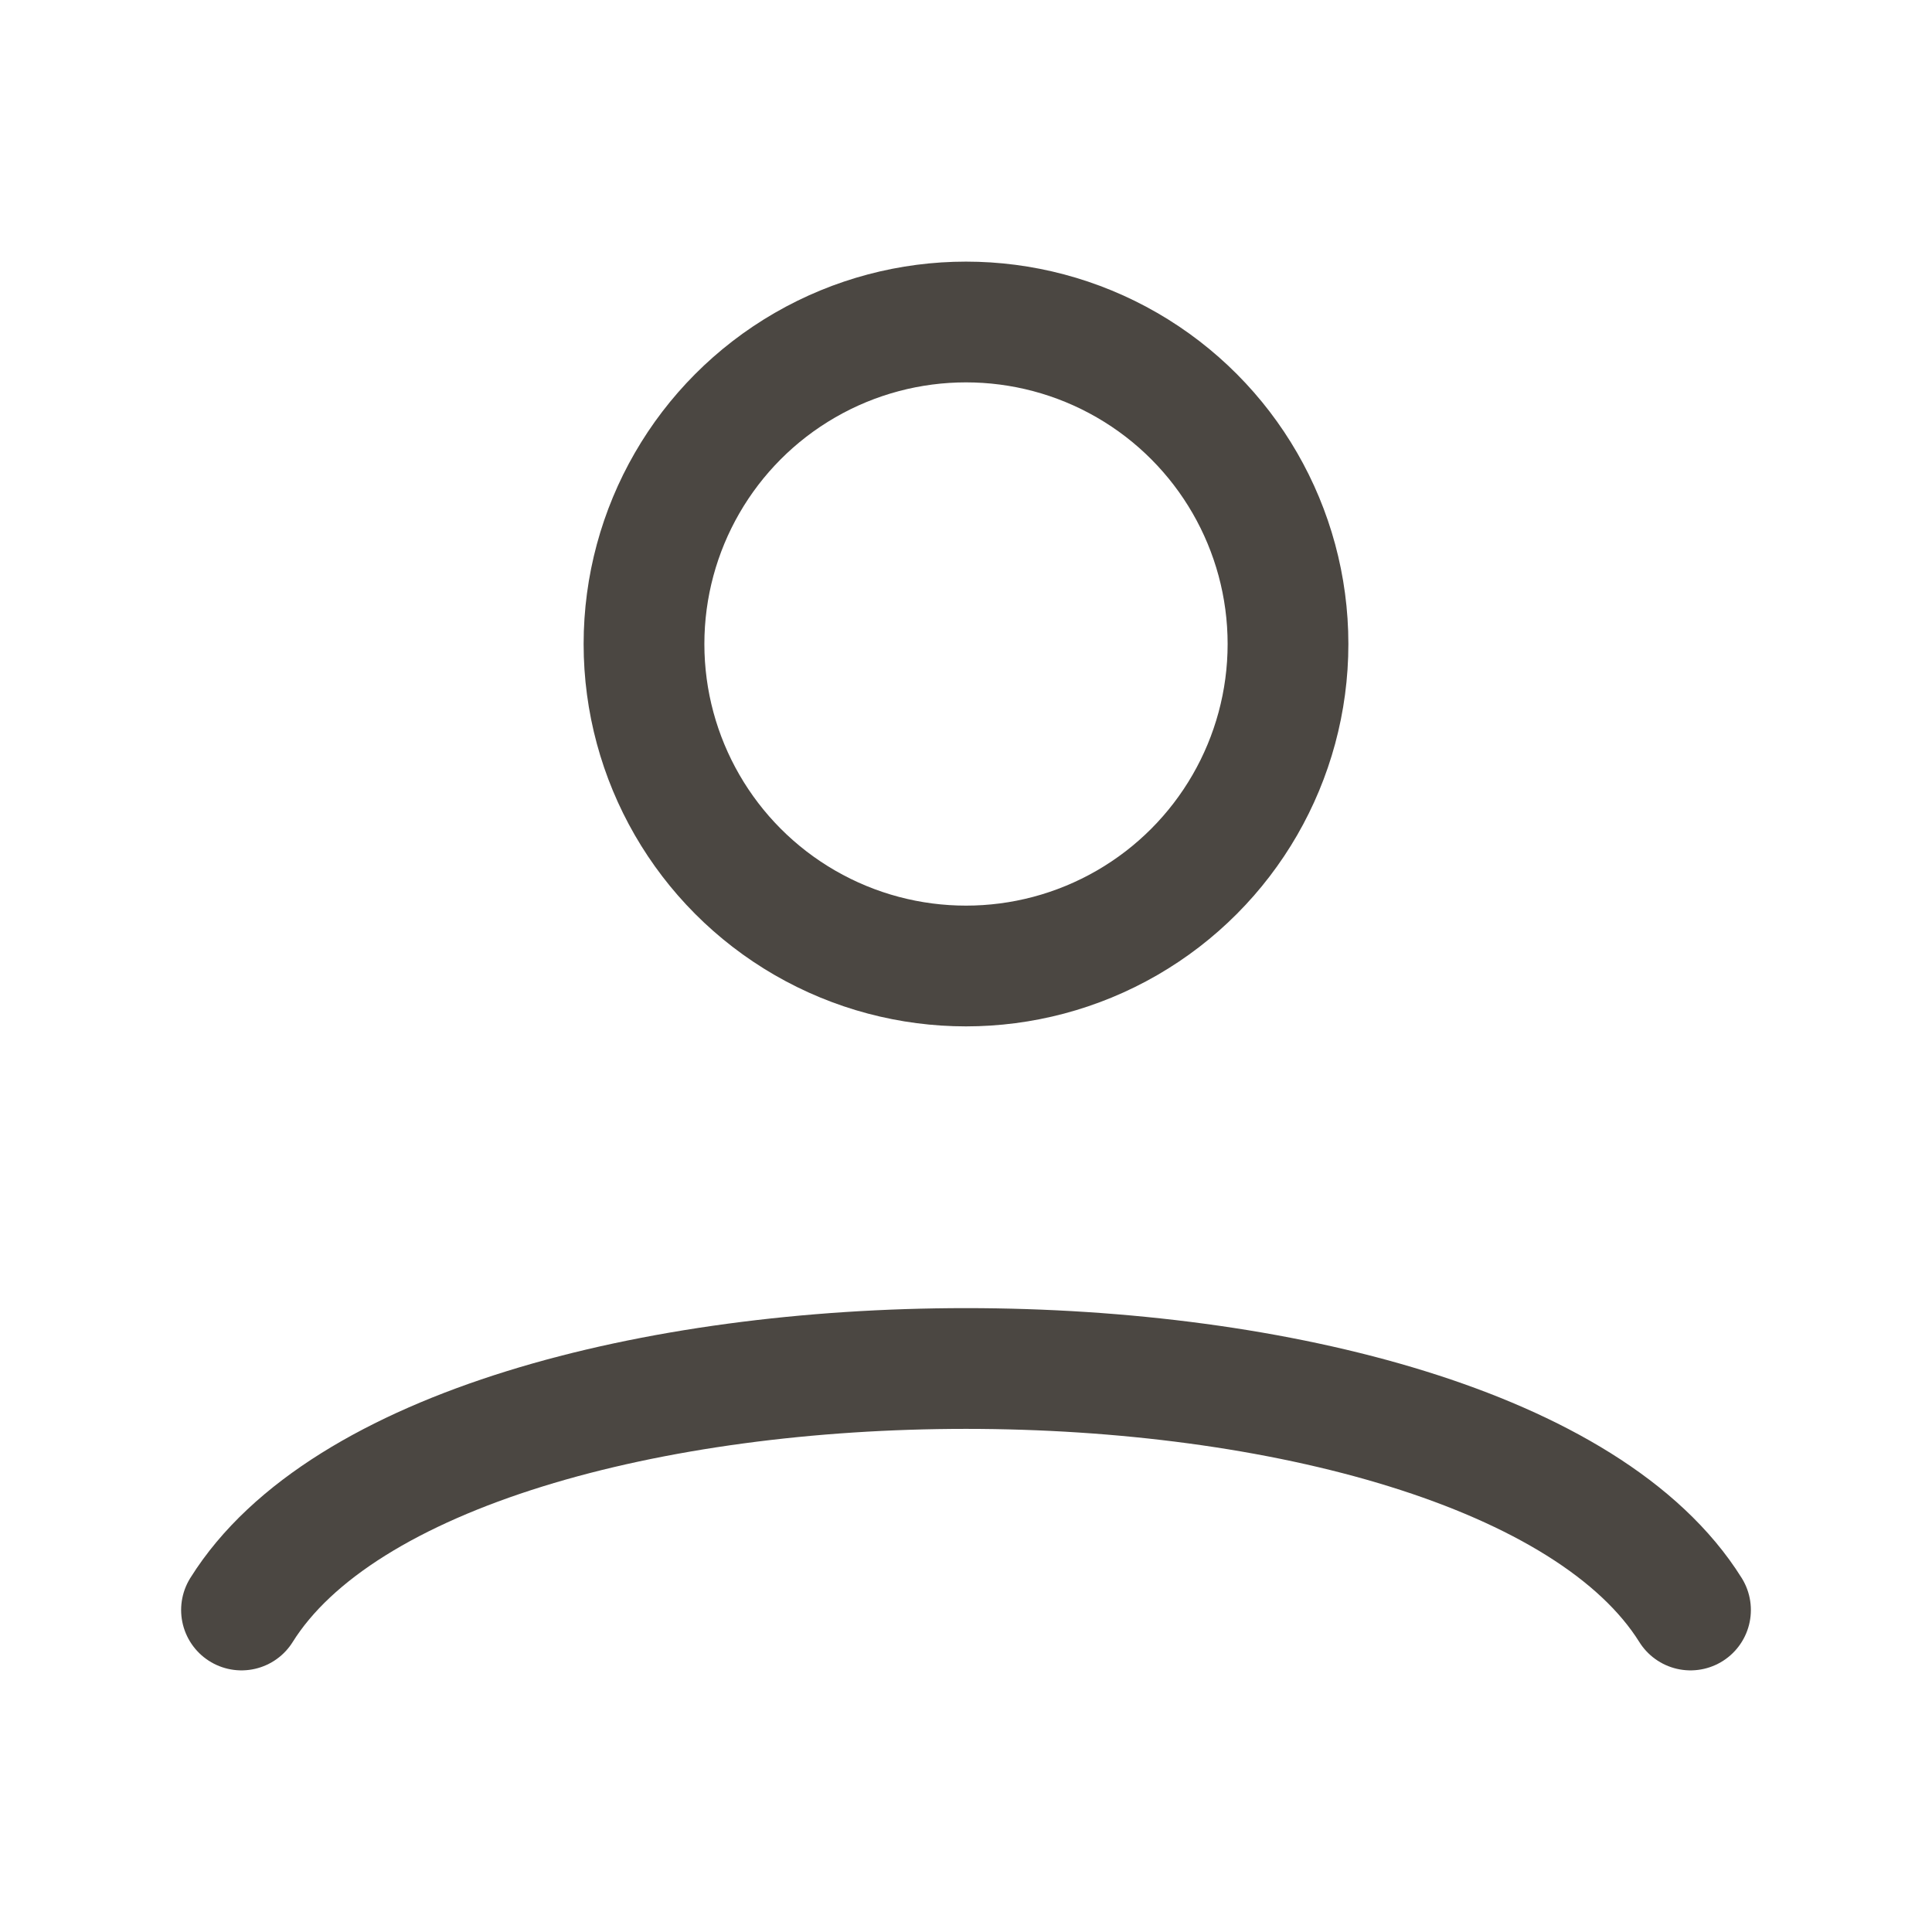 <svg xmlns="http://www.w3.org/2000/svg" width="24" height="24" fill="none" stroke="#4B4742" stroke-width="1.5" stroke-linecap="round" stroke-linejoin="round">
  <circle cx="12" cy="8" r="4"/>
  <path d="M3 20c2.5-4 15.5-4 18 0"/>
</svg>
